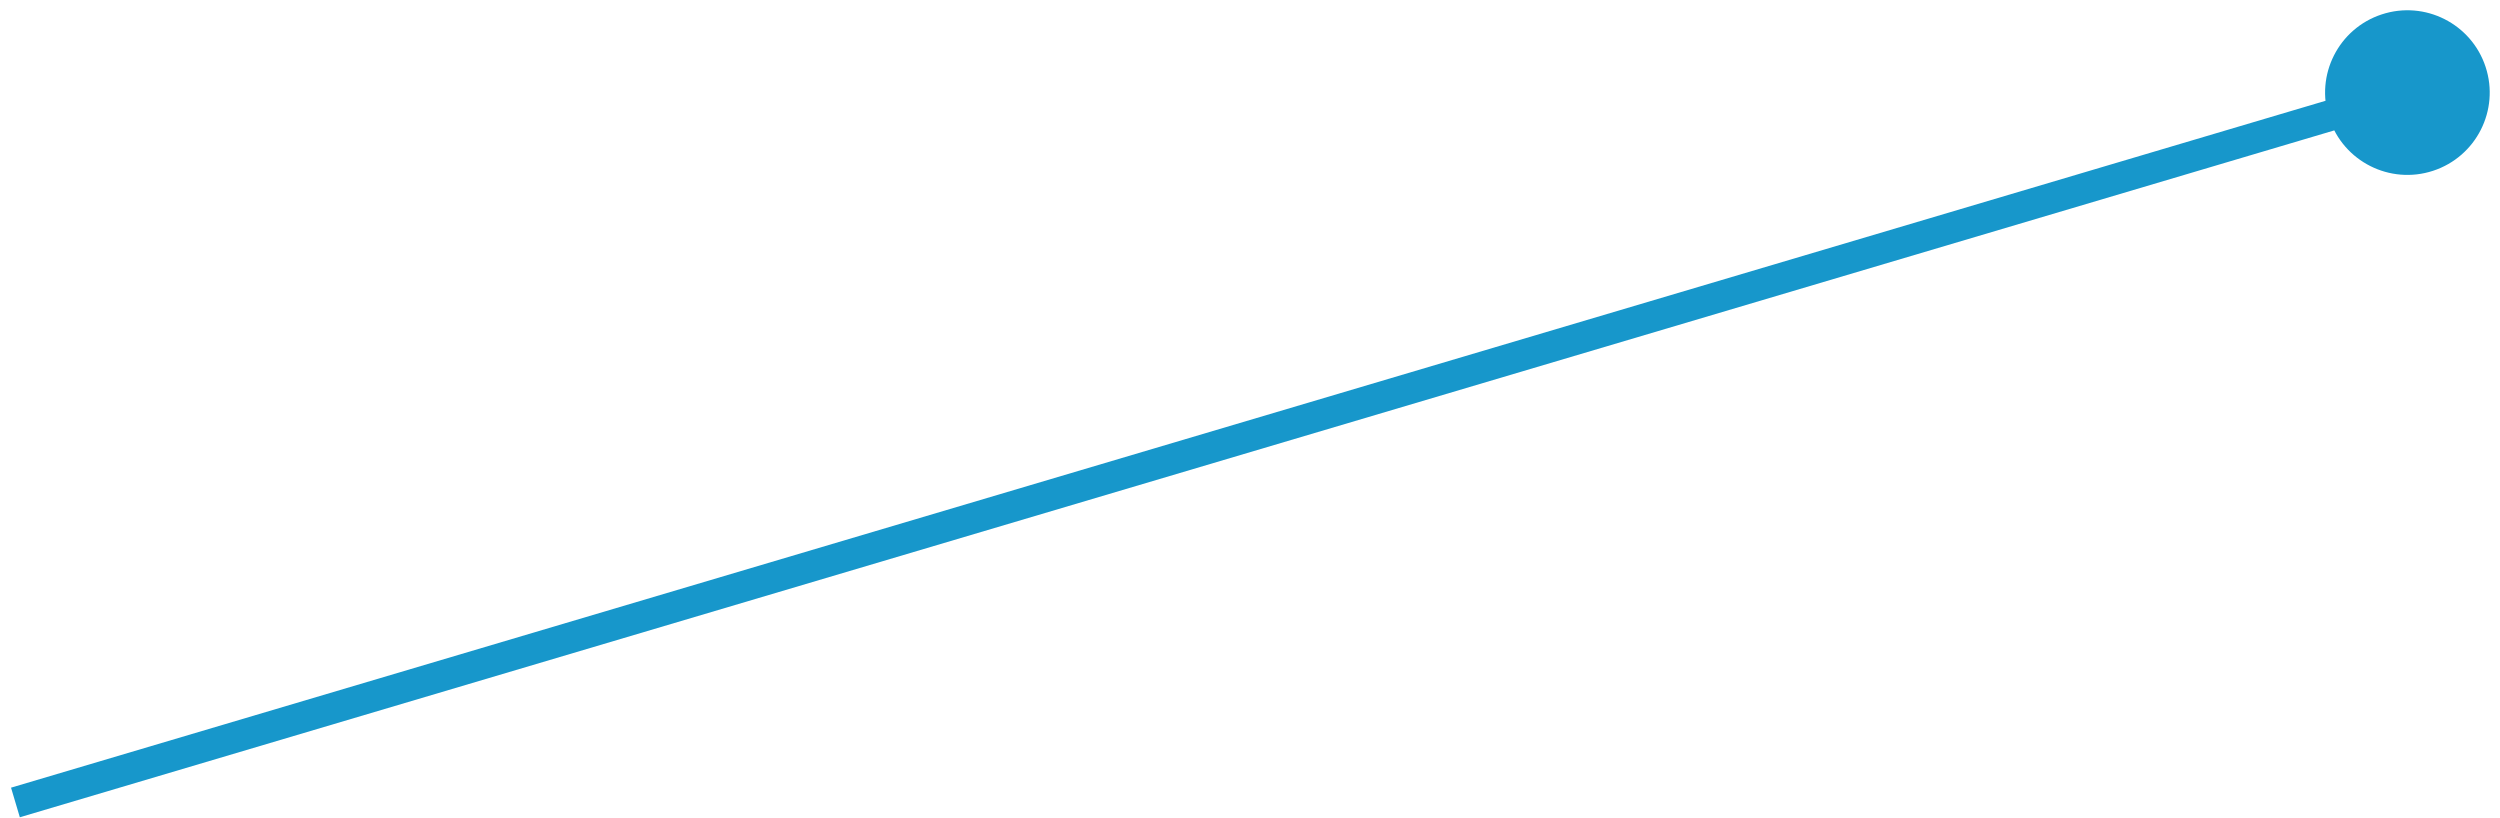 <?xml version="1.0" encoding="UTF-8"?> <svg xmlns="http://www.w3.org/2000/svg" width="162" height="53" viewBox="0 0 162 53" fill="none"><path d="M150.933 7.664C151.852 10.463 154.866 11.986 157.664 11.067C160.463 10.148 161.986 7.134 161.067 4.336C160.148 1.537 157.134 0.014 154.336 0.933C151.537 1.852 150.014 4.866 150.933 7.664ZM1.285 52.959L156.285 6.959L155.715 5.041L0.715 51.041L1.285 52.959Z" fill="#1797CB"></path></svg> 